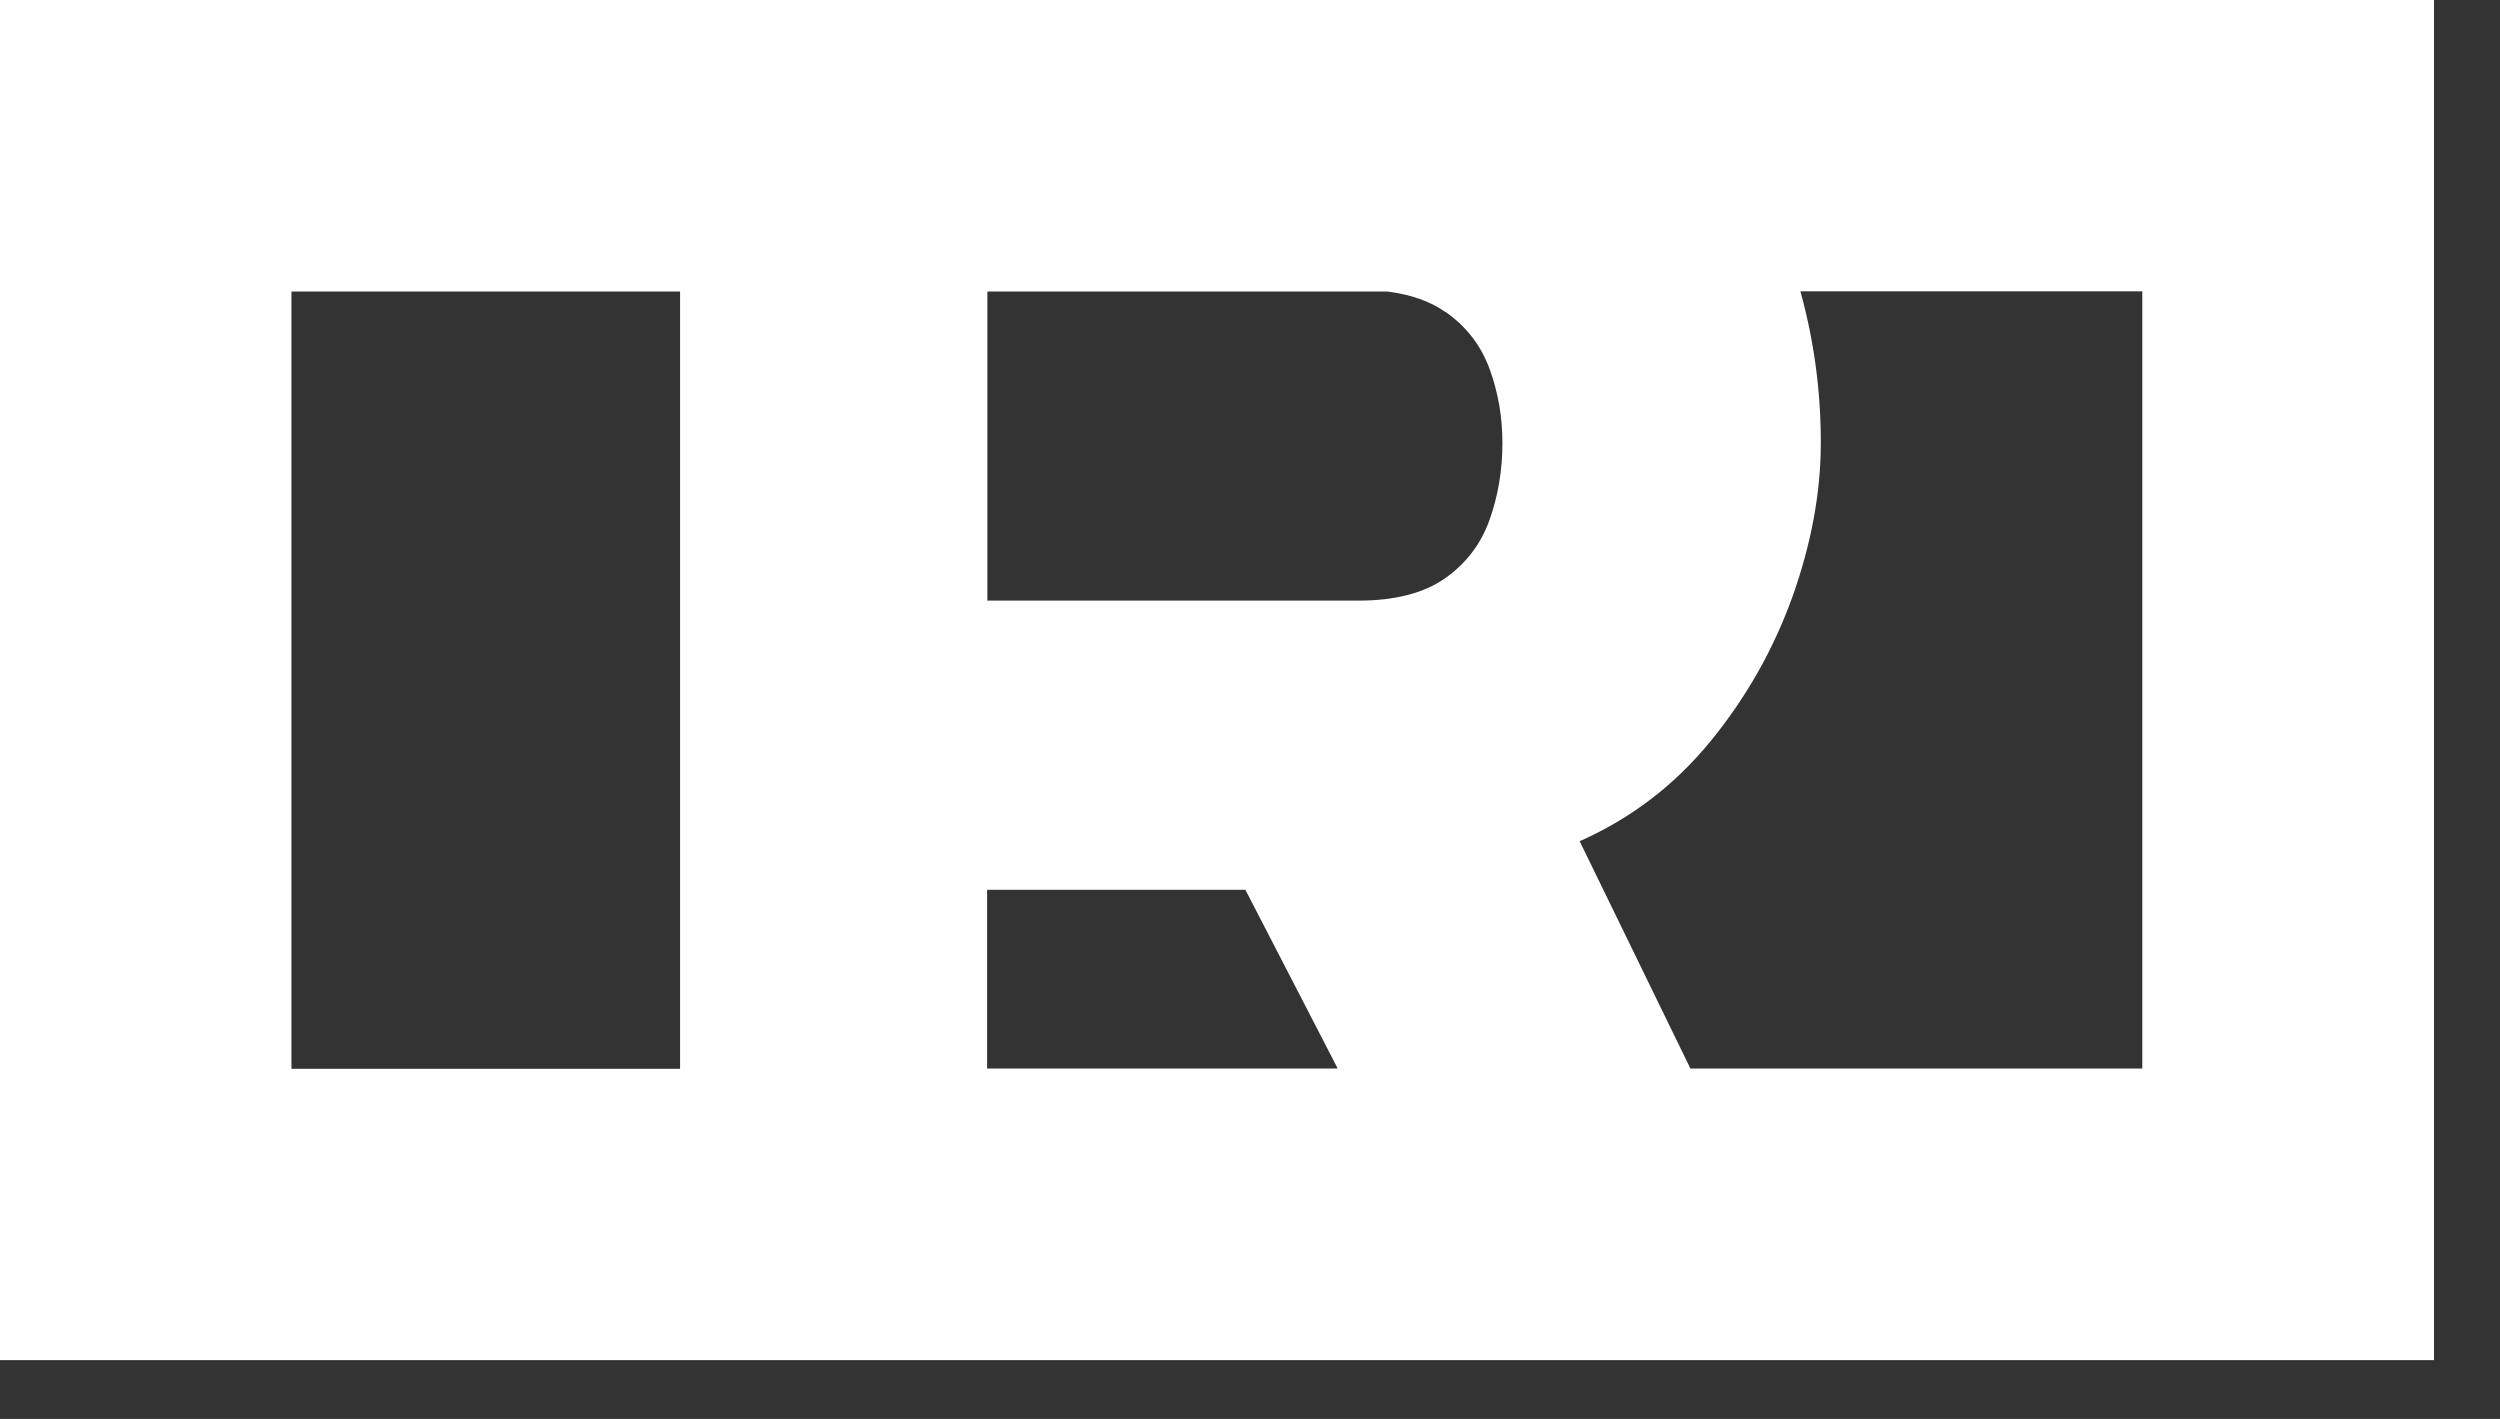 <svg width="37" height="21" viewBox="0 0 37 21" fill="none" xmlns="http://www.w3.org/2000/svg">
<rect x="0" y="0" width="37" height="21" fill="#333333" stroke="none"/>
<path d="M31.71 0H0V20.13H36.023V0H31.71ZM21.395 4.617C21.708 4.836 21.923 5.121 22.048 5.466C22.173 5.81 22.236 6.174 22.236 6.557C22.236 6.968 22.169 7.352 22.04 7.708C21.911 8.064 21.688 8.349 21.379 8.564C21.066 8.78 20.643 8.889 20.107 8.889H14.613V4.315H20.538C20.882 4.359 21.168 4.46 21.391 4.617H21.395ZM4.313 15.814V4.315H10.065V15.818H4.313V15.814ZM14.609 15.814V13.169H18.432L19.798 15.814H14.605H14.609ZM31.706 15.814H25.018L23.379 12.45C24.138 12.113 24.78 11.624 25.312 10.975C25.844 10.325 26.247 9.613 26.529 8.83C26.807 8.048 26.948 7.289 26.948 6.553C26.948 5.763 26.842 5.02 26.646 4.312H31.706V15.814Z" fill="white"/>
</svg>
